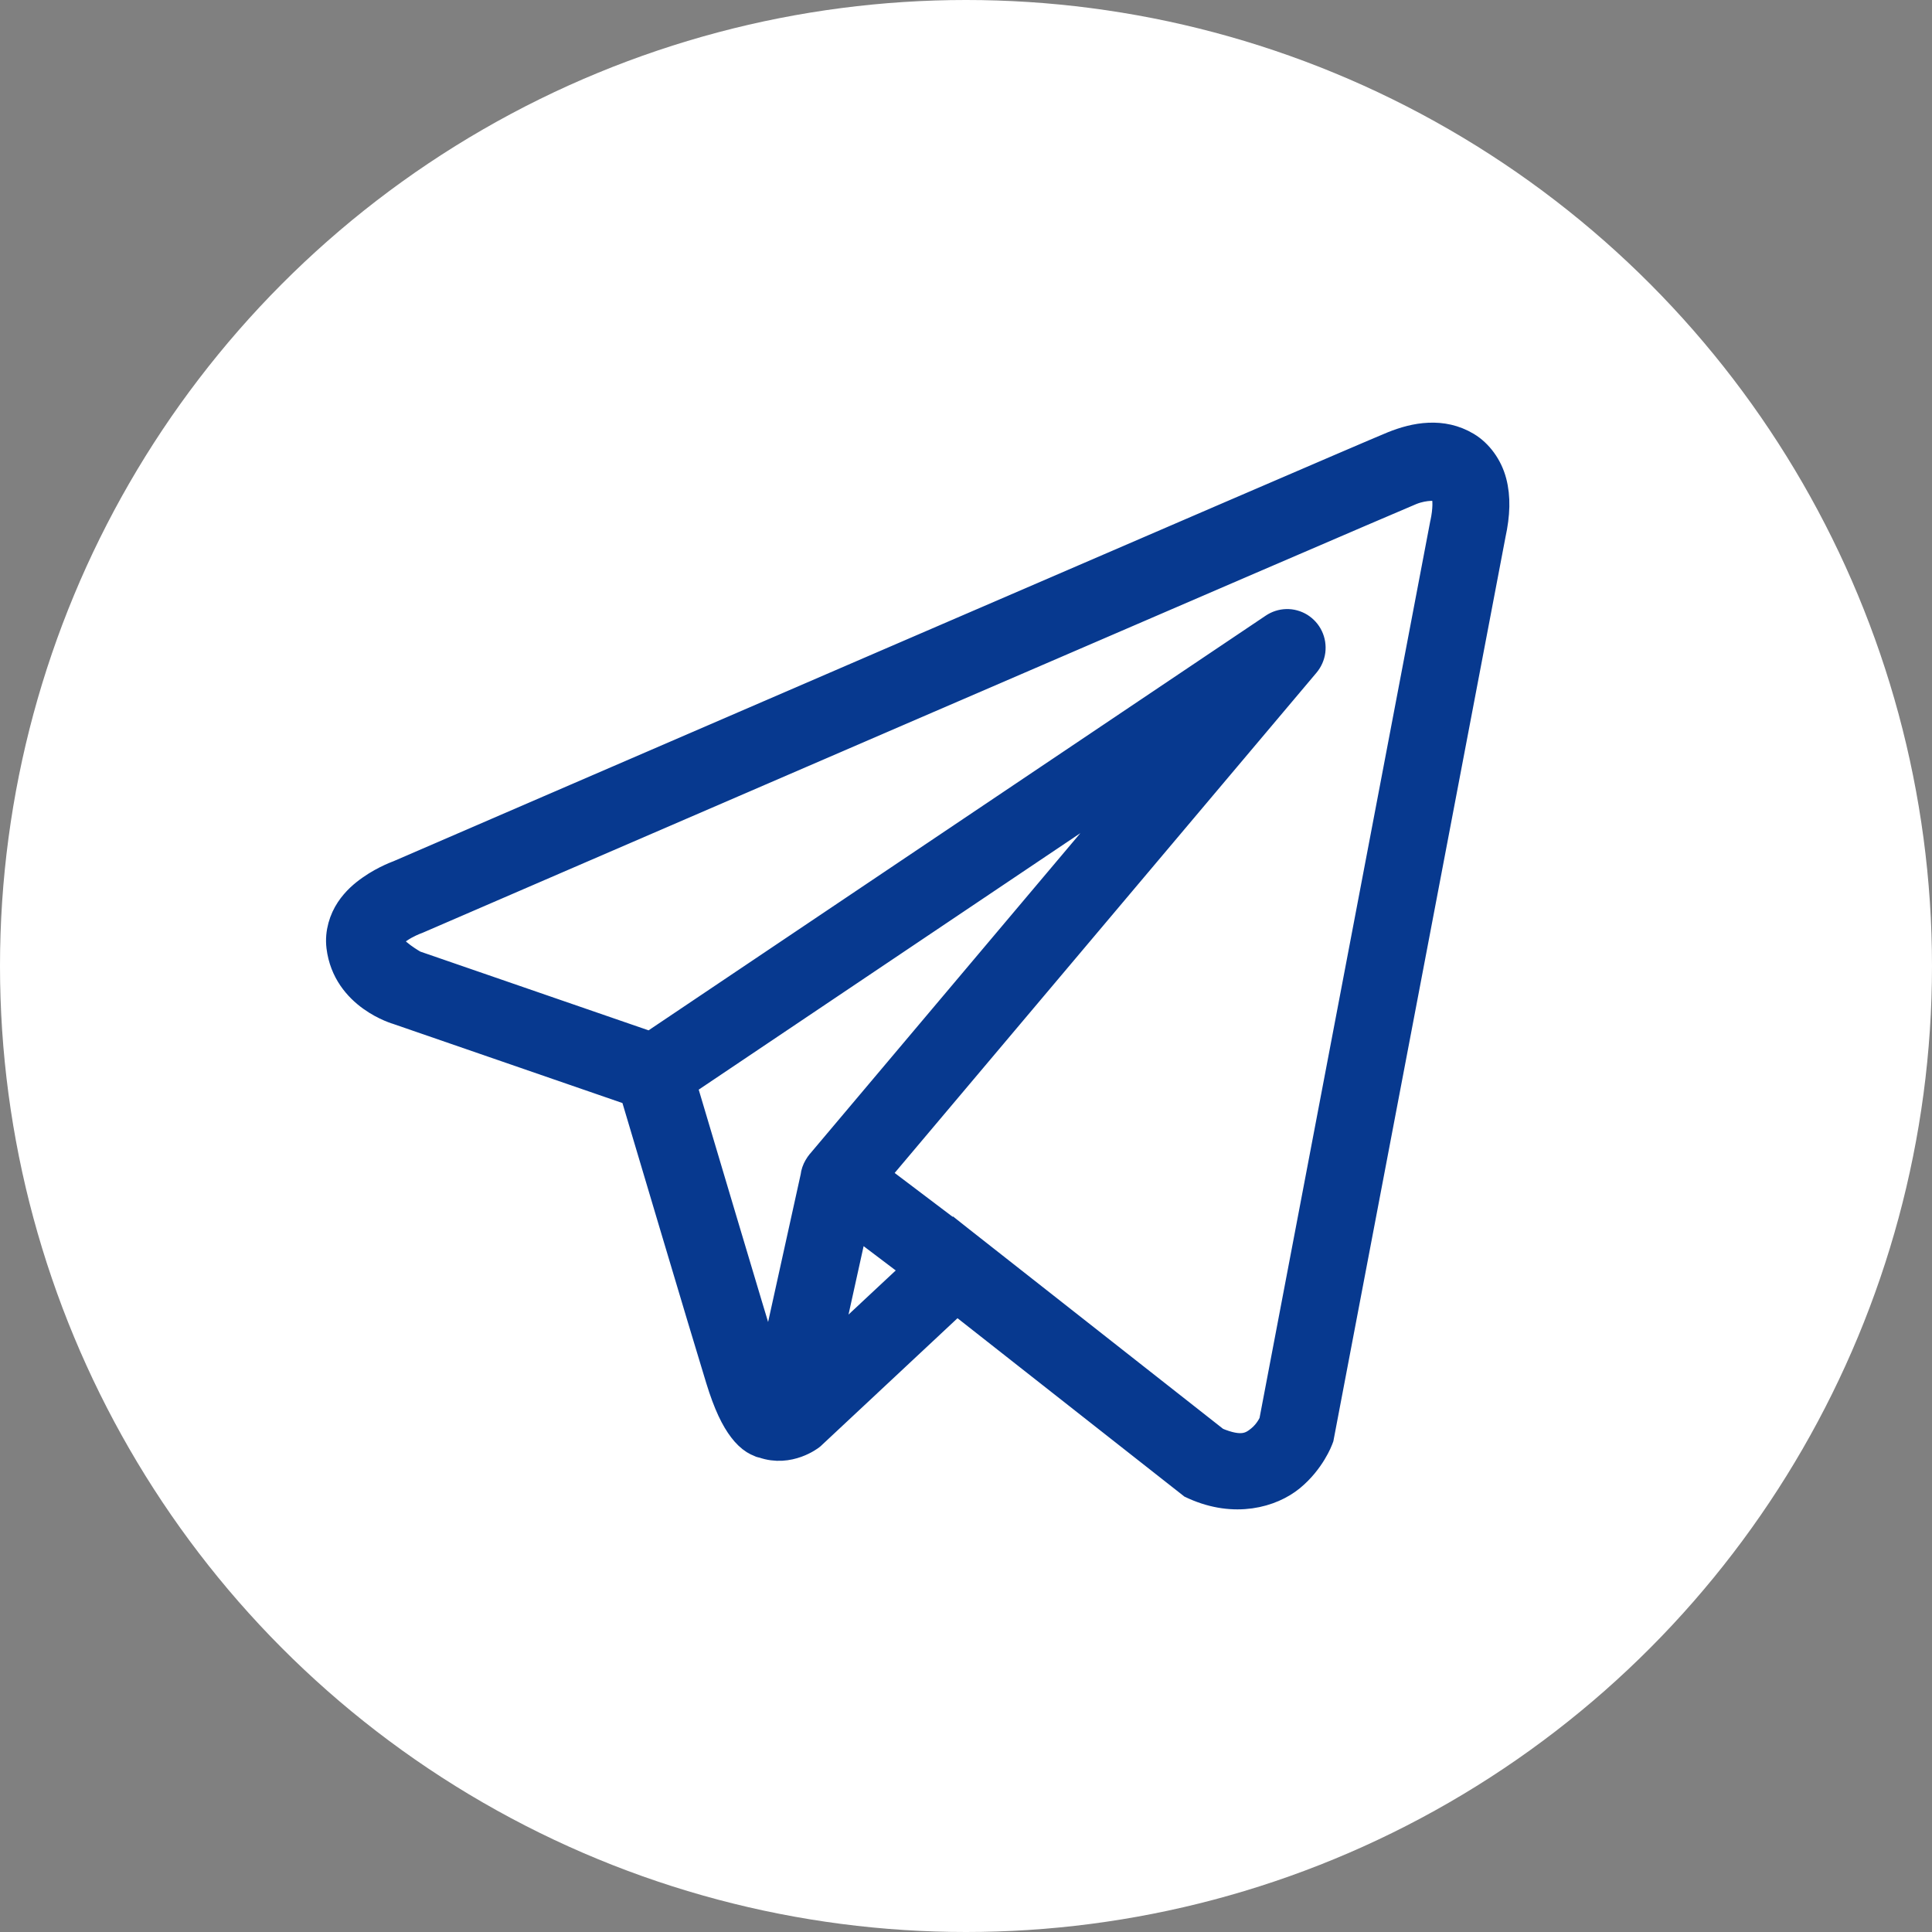 <?xml version="1.0" encoding="UTF-8"?> <svg xmlns="http://www.w3.org/2000/svg" width="40" height="40" viewBox="0 0 40 40" fill="none"><rect x="0" y="0" width="40" height="40" fill="#808080" stroke="none"/> <circle cx="20" cy="20" r="20" fill="white"></circle> <path d="M29.584 9.002C29.318 9.013 29.059 9.088 28.826 9.182C28.595 9.276 27.265 9.848 25.302 10.694C23.338 11.54 20.785 12.642 18.255 13.735C13.194 15.92 8.221 18.071 8.221 18.071L8.257 18.057C8.257 18.057 7.957 18.158 7.653 18.372C7.501 18.478 7.337 18.616 7.203 18.817C7.069 19.019 6.971 19.304 7.008 19.605C7.138 20.664 8.226 20.964 8.226 20.964L8.231 20.966L13.09 22.643C13.214 23.059 14.564 27.601 14.861 28.562C15.024 29.094 15.178 29.401 15.338 29.61C15.418 29.715 15.502 29.796 15.595 29.855C15.632 29.879 15.671 29.896 15.709 29.912C15.71 29.912 15.71 29.912 15.711 29.912C15.716 29.914 15.72 29.914 15.725 29.916L15.712 29.913C15.721 29.917 15.73 29.923 15.739 29.926C15.756 29.932 15.767 29.932 15.789 29.937C16.346 30.133 16.806 29.769 16.806 29.769L16.825 29.754L19.81 26.963L24.654 30.771L24.715 30.799C25.563 31.178 26.33 30.966 26.755 30.618C27.179 30.27 27.346 29.821 27.346 29.821L27.364 29.773L30.924 11.073C31.015 10.655 31.028 10.293 30.942 9.967C30.856 9.64 30.648 9.356 30.386 9.198C30.124 9.041 29.85 8.99 29.584 9.002ZM29.613 10.12C29.721 10.115 29.801 10.128 29.826 10.143C29.851 10.158 29.863 10.156 29.887 10.248C29.911 10.34 29.924 10.534 29.858 10.838L29.856 10.844L26.317 29.436C26.308 29.455 26.234 29.627 26.066 29.765C25.894 29.906 25.703 30.016 25.196 29.801L19.899 25.637L19.75 25.519L19.746 25.523L18.162 24.325L27.065 13.767C27.133 13.686 27.177 13.587 27.191 13.482C27.204 13.376 27.188 13.269 27.142 13.173C27.097 13.077 27.024 12.997 26.935 12.941C26.845 12.886 26.741 12.857 26.635 12.86C26.532 12.863 26.432 12.895 26.346 12.953L13.464 21.609L8.597 19.93C8.597 19.93 8.114 19.659 8.091 19.47C8.09 19.459 8.084 19.469 8.109 19.431C8.134 19.393 8.197 19.33 8.276 19.274C8.435 19.163 8.615 19.096 8.615 19.096L8.634 19.089L8.652 19.082C8.652 19.082 13.625 16.931 18.686 14.746C21.216 13.653 23.768 12.552 25.731 11.706C27.694 10.86 29.112 10.252 29.232 10.203C29.369 10.148 29.505 10.125 29.613 10.12ZM23.709 16.047L16.957 24.054L16.954 24.057C16.944 24.07 16.934 24.083 16.924 24.097C16.914 24.111 16.904 24.127 16.895 24.143C16.857 24.208 16.832 24.28 16.823 24.355C16.823 24.356 16.823 24.357 16.823 24.359L15.944 28.345C15.929 28.302 15.919 28.287 15.903 28.236V28.235C15.624 27.33 14.35 23.047 14.174 22.455L23.709 16.047ZM17.72 25.366L18.933 26.283L17.15 27.949L17.72 25.366Z" fill="#07398F" stroke="#07398F" stroke-width="0.5"></path> </svg> 
